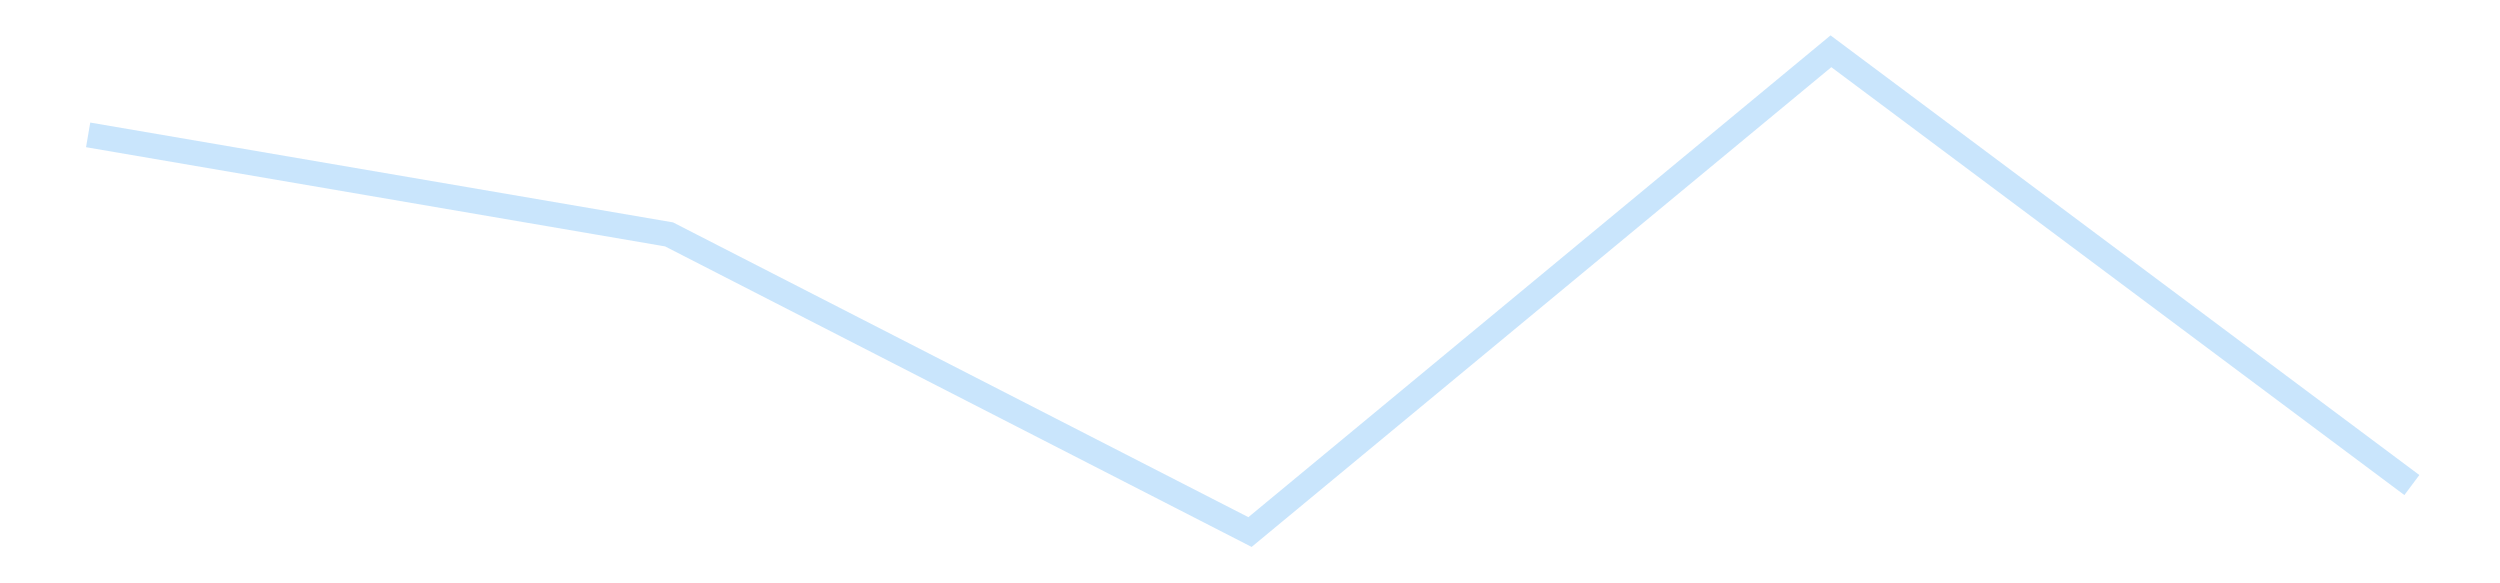 <?xml version='1.0' encoding='utf-8'?>
<svg xmlns="http://www.w3.org/2000/svg" xmlns:xlink="http://www.w3.org/1999/xlink" id="chart-b0aea9e7-c53a-468f-ab63-335ba7f7113d" class="pygal-chart pygal-sparkline" viewBox="0 0 300 70" width="300" height="70"><!--Generated with pygal 3.0.4 (lxml) ©Kozea 2012-2016 on 2025-11-03--><!--http://pygal.org--><!--http://github.com/Kozea/pygal--><defs><style type="text/css">#chart-b0aea9e7-c53a-468f-ab63-335ba7f7113d{-webkit-user-select:none;-webkit-font-smoothing:antialiased;font-family:Consolas,"Liberation Mono",Menlo,Courier,monospace}#chart-b0aea9e7-c53a-468f-ab63-335ba7f7113d .title{font-family:Consolas,"Liberation Mono",Menlo,Courier,monospace;font-size:16px}#chart-b0aea9e7-c53a-468f-ab63-335ba7f7113d .legends .legend text{font-family:Consolas,"Liberation Mono",Menlo,Courier,monospace;font-size:14px}#chart-b0aea9e7-c53a-468f-ab63-335ba7f7113d .axis text{font-family:Consolas,"Liberation Mono",Menlo,Courier,monospace;font-size:10px}#chart-b0aea9e7-c53a-468f-ab63-335ba7f7113d .axis text.major{font-family:Consolas,"Liberation Mono",Menlo,Courier,monospace;font-size:10px}#chart-b0aea9e7-c53a-468f-ab63-335ba7f7113d .text-overlay text.value{font-family:Consolas,"Liberation Mono",Menlo,Courier,monospace;font-size:16px}#chart-b0aea9e7-c53a-468f-ab63-335ba7f7113d .text-overlay text.label{font-family:Consolas,"Liberation Mono",Menlo,Courier,monospace;font-size:10px}#chart-b0aea9e7-c53a-468f-ab63-335ba7f7113d .tooltip{font-family:Consolas,"Liberation Mono",Menlo,Courier,monospace;font-size:14px}#chart-b0aea9e7-c53a-468f-ab63-335ba7f7113d text.no_data{font-family:Consolas,"Liberation Mono",Menlo,Courier,monospace;font-size:64px}
#chart-b0aea9e7-c53a-468f-ab63-335ba7f7113d{background-color:transparent}#chart-b0aea9e7-c53a-468f-ab63-335ba7f7113d path,#chart-b0aea9e7-c53a-468f-ab63-335ba7f7113d line,#chart-b0aea9e7-c53a-468f-ab63-335ba7f7113d rect,#chart-b0aea9e7-c53a-468f-ab63-335ba7f7113d circle{-webkit-transition:150ms;-moz-transition:150ms;transition:150ms}#chart-b0aea9e7-c53a-468f-ab63-335ba7f7113d .graph &gt; .background{fill:transparent}#chart-b0aea9e7-c53a-468f-ab63-335ba7f7113d .plot &gt; .background{fill:transparent}#chart-b0aea9e7-c53a-468f-ab63-335ba7f7113d .graph{fill:rgba(0,0,0,.87)}#chart-b0aea9e7-c53a-468f-ab63-335ba7f7113d text.no_data{fill:rgba(0,0,0,1)}#chart-b0aea9e7-c53a-468f-ab63-335ba7f7113d .title{fill:rgba(0,0,0,1)}#chart-b0aea9e7-c53a-468f-ab63-335ba7f7113d .legends .legend text{fill:rgba(0,0,0,.87)}#chart-b0aea9e7-c53a-468f-ab63-335ba7f7113d .legends .legend:hover text{fill:rgba(0,0,0,1)}#chart-b0aea9e7-c53a-468f-ab63-335ba7f7113d .axis .line{stroke:rgba(0,0,0,1)}#chart-b0aea9e7-c53a-468f-ab63-335ba7f7113d .axis .guide.line{stroke:rgba(0,0,0,.54)}#chart-b0aea9e7-c53a-468f-ab63-335ba7f7113d .axis .major.line{stroke:rgba(0,0,0,.87)}#chart-b0aea9e7-c53a-468f-ab63-335ba7f7113d .axis text.major{fill:rgba(0,0,0,1)}#chart-b0aea9e7-c53a-468f-ab63-335ba7f7113d .axis.y .guides:hover .guide.line,#chart-b0aea9e7-c53a-468f-ab63-335ba7f7113d .line-graph .axis.x .guides:hover .guide.line,#chart-b0aea9e7-c53a-468f-ab63-335ba7f7113d .stackedline-graph .axis.x .guides:hover .guide.line,#chart-b0aea9e7-c53a-468f-ab63-335ba7f7113d .xy-graph .axis.x .guides:hover .guide.line{stroke:rgba(0,0,0,1)}#chart-b0aea9e7-c53a-468f-ab63-335ba7f7113d .axis .guides:hover text{fill:rgba(0,0,0,1)}#chart-b0aea9e7-c53a-468f-ab63-335ba7f7113d .reactive{fill-opacity:.7;stroke-opacity:.8;stroke-width:3}#chart-b0aea9e7-c53a-468f-ab63-335ba7f7113d .ci{stroke:rgba(0,0,0,.87)}#chart-b0aea9e7-c53a-468f-ab63-335ba7f7113d .reactive.active,#chart-b0aea9e7-c53a-468f-ab63-335ba7f7113d .active .reactive{fill-opacity:.8;stroke-opacity:.9;stroke-width:4}#chart-b0aea9e7-c53a-468f-ab63-335ba7f7113d .ci .reactive.active{stroke-width:1.5}#chart-b0aea9e7-c53a-468f-ab63-335ba7f7113d .series text{fill:rgba(0,0,0,1)}#chart-b0aea9e7-c53a-468f-ab63-335ba7f7113d .tooltip rect{fill:transparent;stroke:rgba(0,0,0,1);-webkit-transition:opacity 150ms;-moz-transition:opacity 150ms;transition:opacity 150ms}#chart-b0aea9e7-c53a-468f-ab63-335ba7f7113d .tooltip .label{fill:rgba(0,0,0,.87)}#chart-b0aea9e7-c53a-468f-ab63-335ba7f7113d .tooltip .label{fill:rgba(0,0,0,.87)}#chart-b0aea9e7-c53a-468f-ab63-335ba7f7113d .tooltip .legend{font-size:.8em;fill:rgba(0,0,0,.54)}#chart-b0aea9e7-c53a-468f-ab63-335ba7f7113d .tooltip .x_label{font-size:.6em;fill:rgba(0,0,0,1)}#chart-b0aea9e7-c53a-468f-ab63-335ba7f7113d .tooltip .xlink{font-size:.5em;text-decoration:underline}#chart-b0aea9e7-c53a-468f-ab63-335ba7f7113d .tooltip .value{font-size:1.5em}#chart-b0aea9e7-c53a-468f-ab63-335ba7f7113d .bound{font-size:.5em}#chart-b0aea9e7-c53a-468f-ab63-335ba7f7113d .max-value{font-size:.75em;fill:rgba(0,0,0,.54)}#chart-b0aea9e7-c53a-468f-ab63-335ba7f7113d .map-element{fill:transparent;stroke:rgba(0,0,0,.54) !important}#chart-b0aea9e7-c53a-468f-ab63-335ba7f7113d .map-element .reactive{fill-opacity:inherit;stroke-opacity:inherit}#chart-b0aea9e7-c53a-468f-ab63-335ba7f7113d .color-0,#chart-b0aea9e7-c53a-468f-ab63-335ba7f7113d .color-0 a:visited{stroke:#bbdefb;fill:#bbdefb}#chart-b0aea9e7-c53a-468f-ab63-335ba7f7113d .text-overlay .color-0 text{fill:black}
#chart-b0aea9e7-c53a-468f-ab63-335ba7f7113d text.no_data{text-anchor:middle}#chart-b0aea9e7-c53a-468f-ab63-335ba7f7113d .guide.line{fill:none}#chart-b0aea9e7-c53a-468f-ab63-335ba7f7113d .centered{text-anchor:middle}#chart-b0aea9e7-c53a-468f-ab63-335ba7f7113d .title{text-anchor:middle}#chart-b0aea9e7-c53a-468f-ab63-335ba7f7113d .legends .legend text{fill-opacity:1}#chart-b0aea9e7-c53a-468f-ab63-335ba7f7113d .axis.x text{text-anchor:middle}#chart-b0aea9e7-c53a-468f-ab63-335ba7f7113d .axis.x:not(.web) text[transform]{text-anchor:start}#chart-b0aea9e7-c53a-468f-ab63-335ba7f7113d .axis.x:not(.web) text[transform].backwards{text-anchor:end}#chart-b0aea9e7-c53a-468f-ab63-335ba7f7113d .axis.y text{text-anchor:end}#chart-b0aea9e7-c53a-468f-ab63-335ba7f7113d .axis.y text[transform].backwards{text-anchor:start}#chart-b0aea9e7-c53a-468f-ab63-335ba7f7113d .axis.y2 text{text-anchor:start}#chart-b0aea9e7-c53a-468f-ab63-335ba7f7113d .axis.y2 text[transform].backwards{text-anchor:end}#chart-b0aea9e7-c53a-468f-ab63-335ba7f7113d .axis .guide.line{stroke-dasharray:4,4;stroke:black}#chart-b0aea9e7-c53a-468f-ab63-335ba7f7113d .axis .major.guide.line{stroke-dasharray:6,6;stroke:black}#chart-b0aea9e7-c53a-468f-ab63-335ba7f7113d .horizontal .axis.y .guide.line,#chart-b0aea9e7-c53a-468f-ab63-335ba7f7113d .horizontal .axis.y2 .guide.line,#chart-b0aea9e7-c53a-468f-ab63-335ba7f7113d .vertical .axis.x .guide.line{opacity:0}#chart-b0aea9e7-c53a-468f-ab63-335ba7f7113d .horizontal .axis.always_show .guide.line,#chart-b0aea9e7-c53a-468f-ab63-335ba7f7113d .vertical .axis.always_show .guide.line{opacity:1 !important}#chart-b0aea9e7-c53a-468f-ab63-335ba7f7113d .axis.y .guides:hover .guide.line,#chart-b0aea9e7-c53a-468f-ab63-335ba7f7113d .axis.y2 .guides:hover .guide.line,#chart-b0aea9e7-c53a-468f-ab63-335ba7f7113d .axis.x .guides:hover .guide.line{opacity:1}#chart-b0aea9e7-c53a-468f-ab63-335ba7f7113d .axis .guides:hover text{opacity:1}#chart-b0aea9e7-c53a-468f-ab63-335ba7f7113d .nofill{fill:none}#chart-b0aea9e7-c53a-468f-ab63-335ba7f7113d .subtle-fill{fill-opacity:.2}#chart-b0aea9e7-c53a-468f-ab63-335ba7f7113d .dot{stroke-width:1px;fill-opacity:1;stroke-opacity:1}#chart-b0aea9e7-c53a-468f-ab63-335ba7f7113d .dot.active{stroke-width:5px}#chart-b0aea9e7-c53a-468f-ab63-335ba7f7113d .dot.negative{fill:transparent}#chart-b0aea9e7-c53a-468f-ab63-335ba7f7113d text,#chart-b0aea9e7-c53a-468f-ab63-335ba7f7113d tspan{stroke:none !important}#chart-b0aea9e7-c53a-468f-ab63-335ba7f7113d .series text.active{opacity:1}#chart-b0aea9e7-c53a-468f-ab63-335ba7f7113d .tooltip rect{fill-opacity:.95;stroke-width:.5}#chart-b0aea9e7-c53a-468f-ab63-335ba7f7113d .tooltip text{fill-opacity:1}#chart-b0aea9e7-c53a-468f-ab63-335ba7f7113d .showable{visibility:hidden}#chart-b0aea9e7-c53a-468f-ab63-335ba7f7113d .showable.shown{visibility:visible}#chart-b0aea9e7-c53a-468f-ab63-335ba7f7113d .gauge-background{fill:rgba(229,229,229,1);stroke:none}#chart-b0aea9e7-c53a-468f-ab63-335ba7f7113d .bg-lines{stroke:transparent;stroke-width:2px}</style><script type="text/javascript">window.pygal = window.pygal || {};window.pygal.config = window.pygal.config || {};window.pygal.config['b0aea9e7-c53a-468f-ab63-335ba7f7113d'] = {"allow_interruptions": false, "box_mode": "extremes", "classes": ["pygal-chart", "pygal-sparkline"], "css": ["file://style.css", "file://graph.css"], "defs": [], "disable_xml_declaration": false, "dots_size": 2.5, "dynamic_print_values": false, "explicit_size": true, "fill": false, "force_uri_protocol": "https", "formatter": null, "half_pie": false, "height": 70, "include_x_axis": false, "inner_radius": 0, "interpolate": null, "interpolation_parameters": {}, "interpolation_precision": 250, "inverse_y_axis": false, "js": [], "legend_at_bottom": false, "legend_at_bottom_columns": null, "legend_box_size": 12, "logarithmic": false, "margin": 5, "margin_bottom": null, "margin_left": null, "margin_right": null, "margin_top": null, "max_scale": 2, "min_scale": 1, "missing_value_fill_truncation": "x", "no_data_text": "", "no_prefix": false, "order_min": null, "pretty_print": false, "print_labels": false, "print_values": false, "print_values_position": "center", "print_zeroes": true, "range": null, "rounded_bars": null, "secondary_range": null, "show_dots": false, "show_legend": false, "show_minor_x_labels": true, "show_minor_y_labels": true, "show_only_major_dots": false, "show_x_guides": false, "show_x_labels": false, "show_y_guides": true, "show_y_labels": false, "spacing": 0, "stack_from_top": false, "strict": false, "stroke": true, "stroke_style": null, "style": {"background": "transparent", "ci_colors": [], "colors": ["#bbdefb"], "dot_opacity": "1", "font_family": "Consolas, \"Liberation Mono\", Menlo, Courier, monospace", "foreground": "rgba(0, 0, 0, .87)", "foreground_strong": "rgba(0, 0, 0, 1)", "foreground_subtle": "rgba(0, 0, 0, .54)", "guide_stroke_color": "black", "guide_stroke_dasharray": "4,4", "label_font_family": "Consolas, \"Liberation Mono\", Menlo, Courier, monospace", "label_font_size": 10, "legend_font_family": "Consolas, \"Liberation Mono\", Menlo, Courier, monospace", "legend_font_size": 14, "major_guide_stroke_color": "black", "major_guide_stroke_dasharray": "6,6", "major_label_font_family": "Consolas, \"Liberation Mono\", Menlo, Courier, monospace", "major_label_font_size": 10, "no_data_font_family": "Consolas, \"Liberation Mono\", Menlo, Courier, monospace", "no_data_font_size": 64, "opacity": ".7", "opacity_hover": ".8", "plot_background": "transparent", "stroke_opacity": ".8", "stroke_opacity_hover": ".9", "stroke_width": 3, "stroke_width_hover": "4", "title_font_family": "Consolas, \"Liberation Mono\", Menlo, Courier, monospace", "title_font_size": 16, "tooltip_font_family": "Consolas, \"Liberation Mono\", Menlo, Courier, monospace", "tooltip_font_size": 14, "transition": "150ms", "value_background": "rgba(229, 229, 229, 1)", "value_colors": [], "value_font_family": "Consolas, \"Liberation Mono\", Menlo, Courier, monospace", "value_font_size": 16, "value_label_font_family": "Consolas, \"Liberation Mono\", Menlo, Courier, monospace", "value_label_font_size": 10}, "title": null, "tooltip_border_radius": 0, "tooltip_fancy_mode": true, "truncate_label": null, "truncate_legend": null, "width": 300, "x_label_rotation": 0, "x_labels": null, "x_labels_major": null, "x_labels_major_count": null, "x_labels_major_every": null, "x_title": null, "xrange": null, "y_label_rotation": 0, "y_labels": null, "y_labels_major": null, "y_labels_major_count": null, "y_labels_major_every": null, "y_title": null, "zero": 0, "legends": [""]}</script></defs><title>Pygal</title><g class="graph line-graph vertical"><rect x="0" y="0" width="300" height="70" class="background"/><g transform="translate(5, 5)" class="plot"><rect x="0" y="0" width="290" height="60" class="background"/><g class="series serie-0 color-0"><path d="M5.577 11.186 L75.288 23.128 145 58.846 214.712 1.154 284.423 53.205" class="line reactive nofill"/></g></g><g class="titles"/><g transform="translate(5, 5)" class="plot overlay"><g class="series serie-0 color-0"/></g><g transform="translate(5, 5)" class="plot text-overlay"><g class="series serie-0 color-0"/></g><g transform="translate(5, 5)" class="plot tooltip-overlay"><g transform="translate(0 0)" style="opacity: 0" class="tooltip"><rect rx="0" ry="0" width="0" height="0" class="tooltip-box"/><g class="text"/></g></g></g></svg>